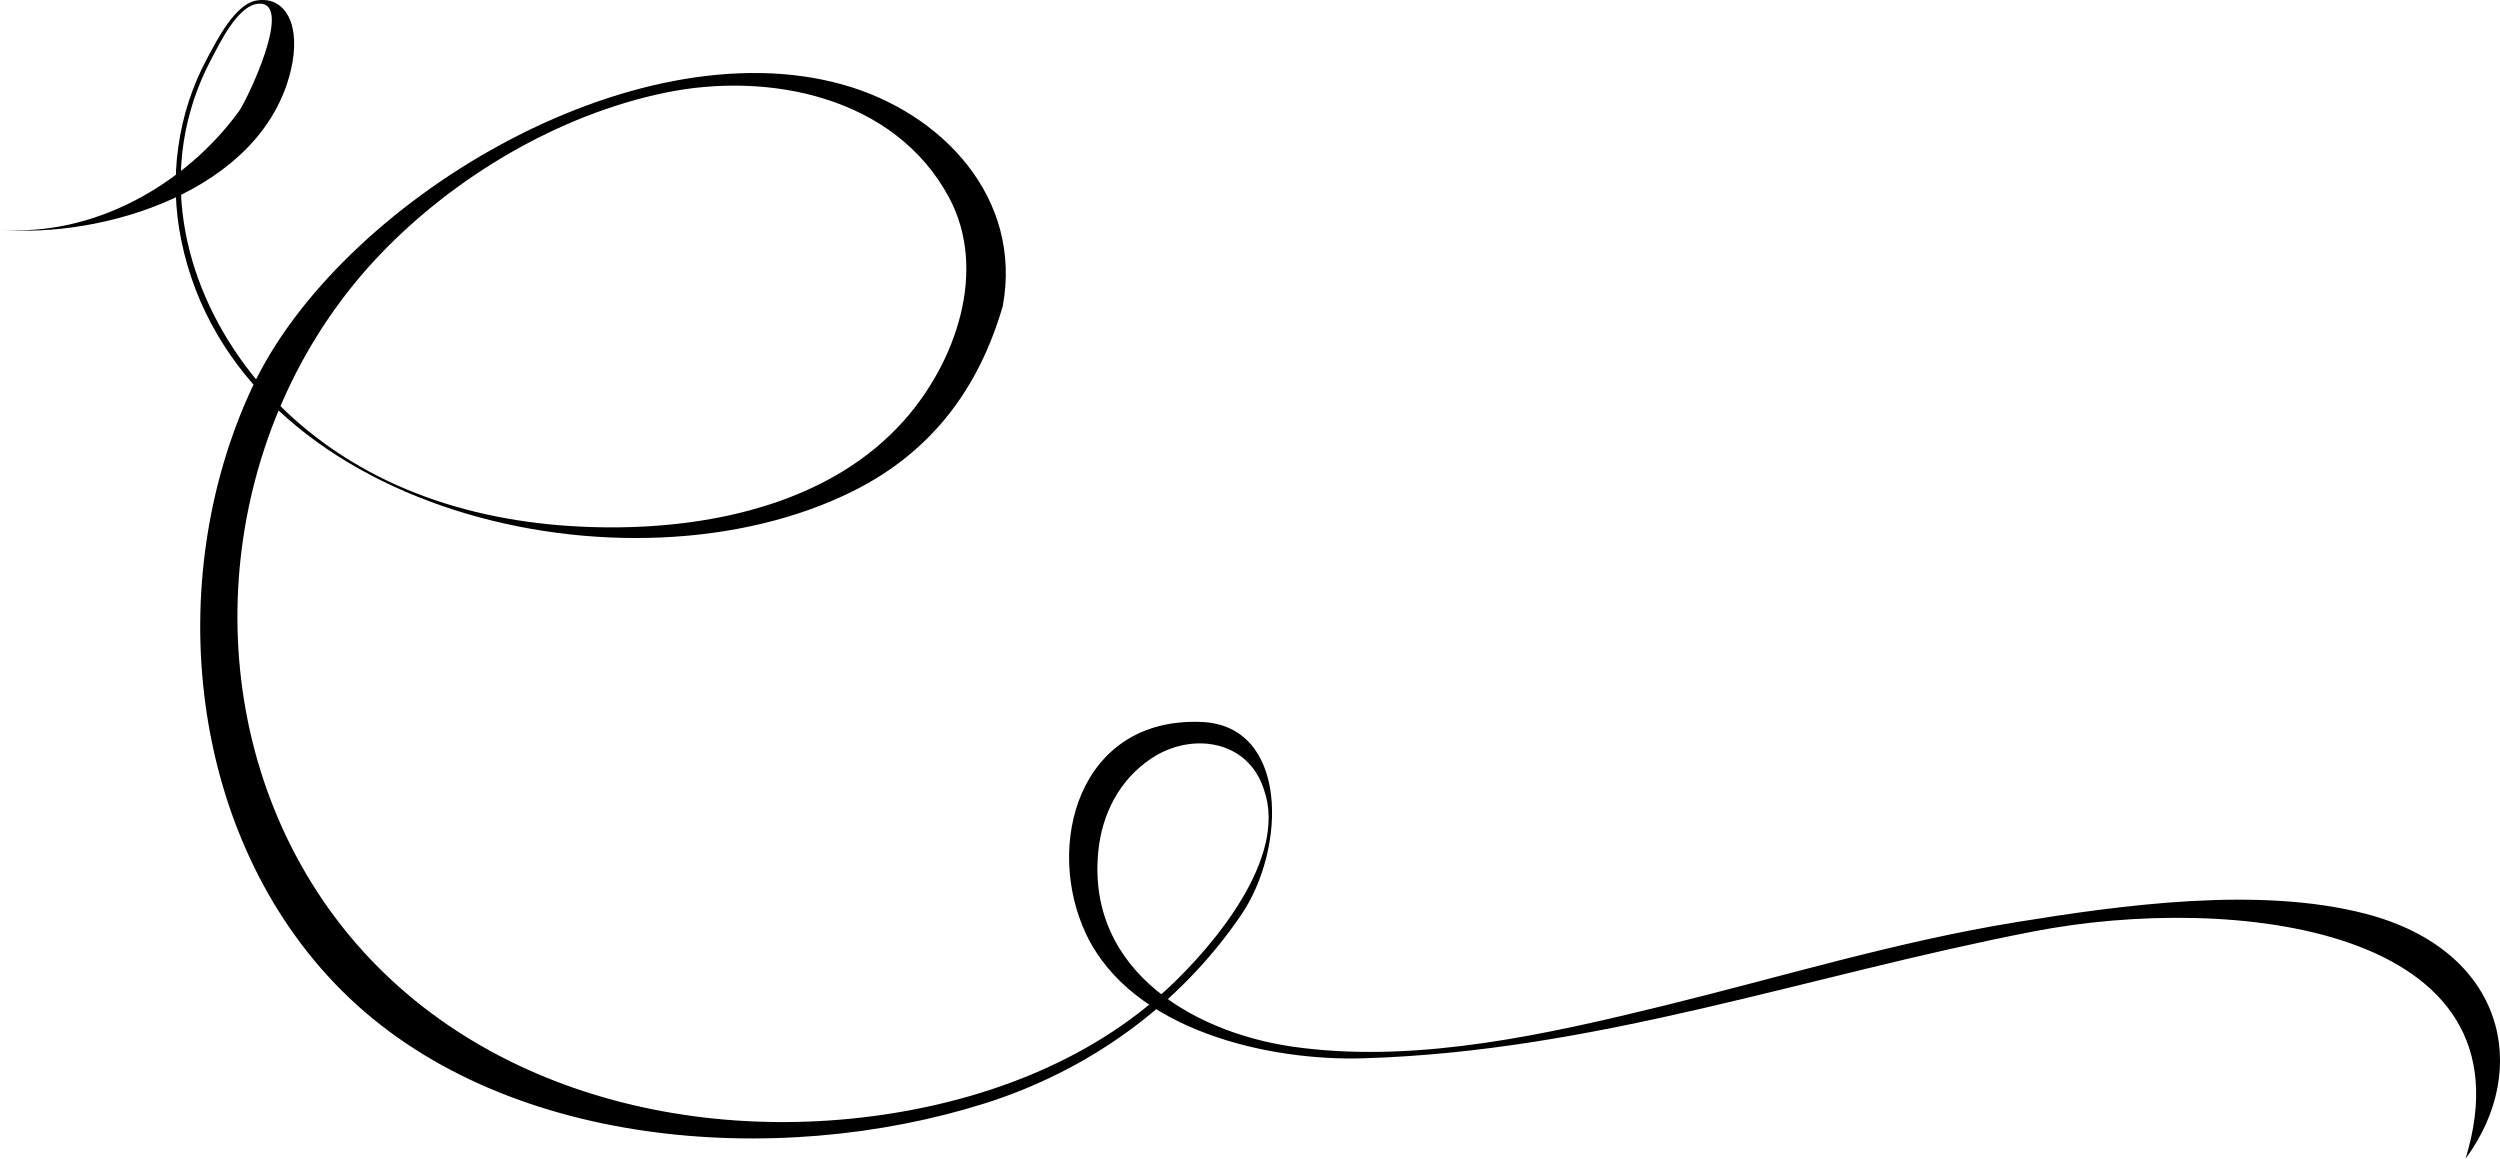 <?xml version="1.0" encoding="UTF-8"?><svg xmlns="http://www.w3.org/2000/svg" xmlns:xlink="http://www.w3.org/1999/xlink" height="1836.6" preserveAspectRatio="xMidYMid meet" version="1.0" viewBox="0.0 0.0 3962.6 1836.6" width="3962.6" zoomAndPan="magnify"><defs><clipPath id="a"><path d="M 0 0 L 3962.648 0 L 3962.648 1836.59 L 0 1836.59 Z M 0 0"/></clipPath></defs><g><g clip-path="url(#a)" id="change1_1"><path d="M 0 363.938 C 147.363 375.555 293.043 293.602 378.617 176.566 C 391.477 158.969 467.352 0.594 409.133 5.918 C 376.258 8.91 347.469 70.074 334.336 94.82 C 312.742 135.59 298.059 179.867 291.109 225.504 C 265.43 394.176 347.934 562.422 474.316 671.234 C 612.23 789.98 788.637 835.543 967.703 835.895 C 1133.918 836.234 1318.777 795.367 1433.406 665.953 C 1515.367 573.434 1566.168 428.004 1504.035 312.609 C 1418.156 153.125 1218.867 112.938 1054.508 146.902 C 885.707 181.723 719.648 280.191 601.203 404.668 C 358.375 659.824 304.535 1063.402 477.285 1371.34 C 656.891 1691.559 1029.199 1814.309 1379.328 1769.68 C 1551.309 1747.738 1724.969 1684.859 1853.078 1564.738 C 1922.617 1499.52 2041.648 1360.094 2003.508 1251.891 C 1978.445 1172.422 1888.508 1159.773 1824.957 1202.133 C 1774.199 1235.93 1746.488 1290.18 1740.727 1350.512 C 1722.508 1541.383 1898.488 1642.219 2065.496 1661.191 C 2253.703 1684.141 2455.047 1638.699 2636.867 1594.172 C 2822.652 1548.641 3005.91 1492.551 3195.023 1461.781 C 3364.254 1434.262 3580.672 1404.371 3749.68 1448.398 C 3970.812 1506.031 4012.602 1695.141 3907.992 1836.59 C 4021.211 1467.73 3537.445 1415.66 3223.98 1476.238 C 2863.422 1545.961 2532.062 1666.23 2161.574 1677.43 C 2010.906 1682.211 1793.656 1633.441 1721.418 1480.352 C 1655.117 1339.871 1709.629 1136.27 1904.559 1144.332 C 2041.988 1150.02 2039.668 1344 1967.266 1450.281 C 1869.027 1594.469 1724.527 1697.309 1560.746 1748.969 C 1231.156 1852.93 792.051 1820.441 541.469 1569.91 C 298.266 1326.719 255.996 920.824 400.086 613.332 C 536.344 322.562 1000.52 39.949 1336.18 134.191 C 1494.449 178.648 1620.949 314.773 1589.406 485.188 C 1551.609 615.246 1477.047 716.039 1352.348 778.316 C 996.324 956.113 376.457 812.324 287.527 381.949 C 267.203 283.648 280.84 180.184 328.785 91.703 C 343.008 65.387 373.227 3.988 408.625 0.531 C 452.297 -5.445 478.457 39.766 460.66 112.84 C 414.207 303.613 161.344 378.141 0 363.938"/></g></g></svg>